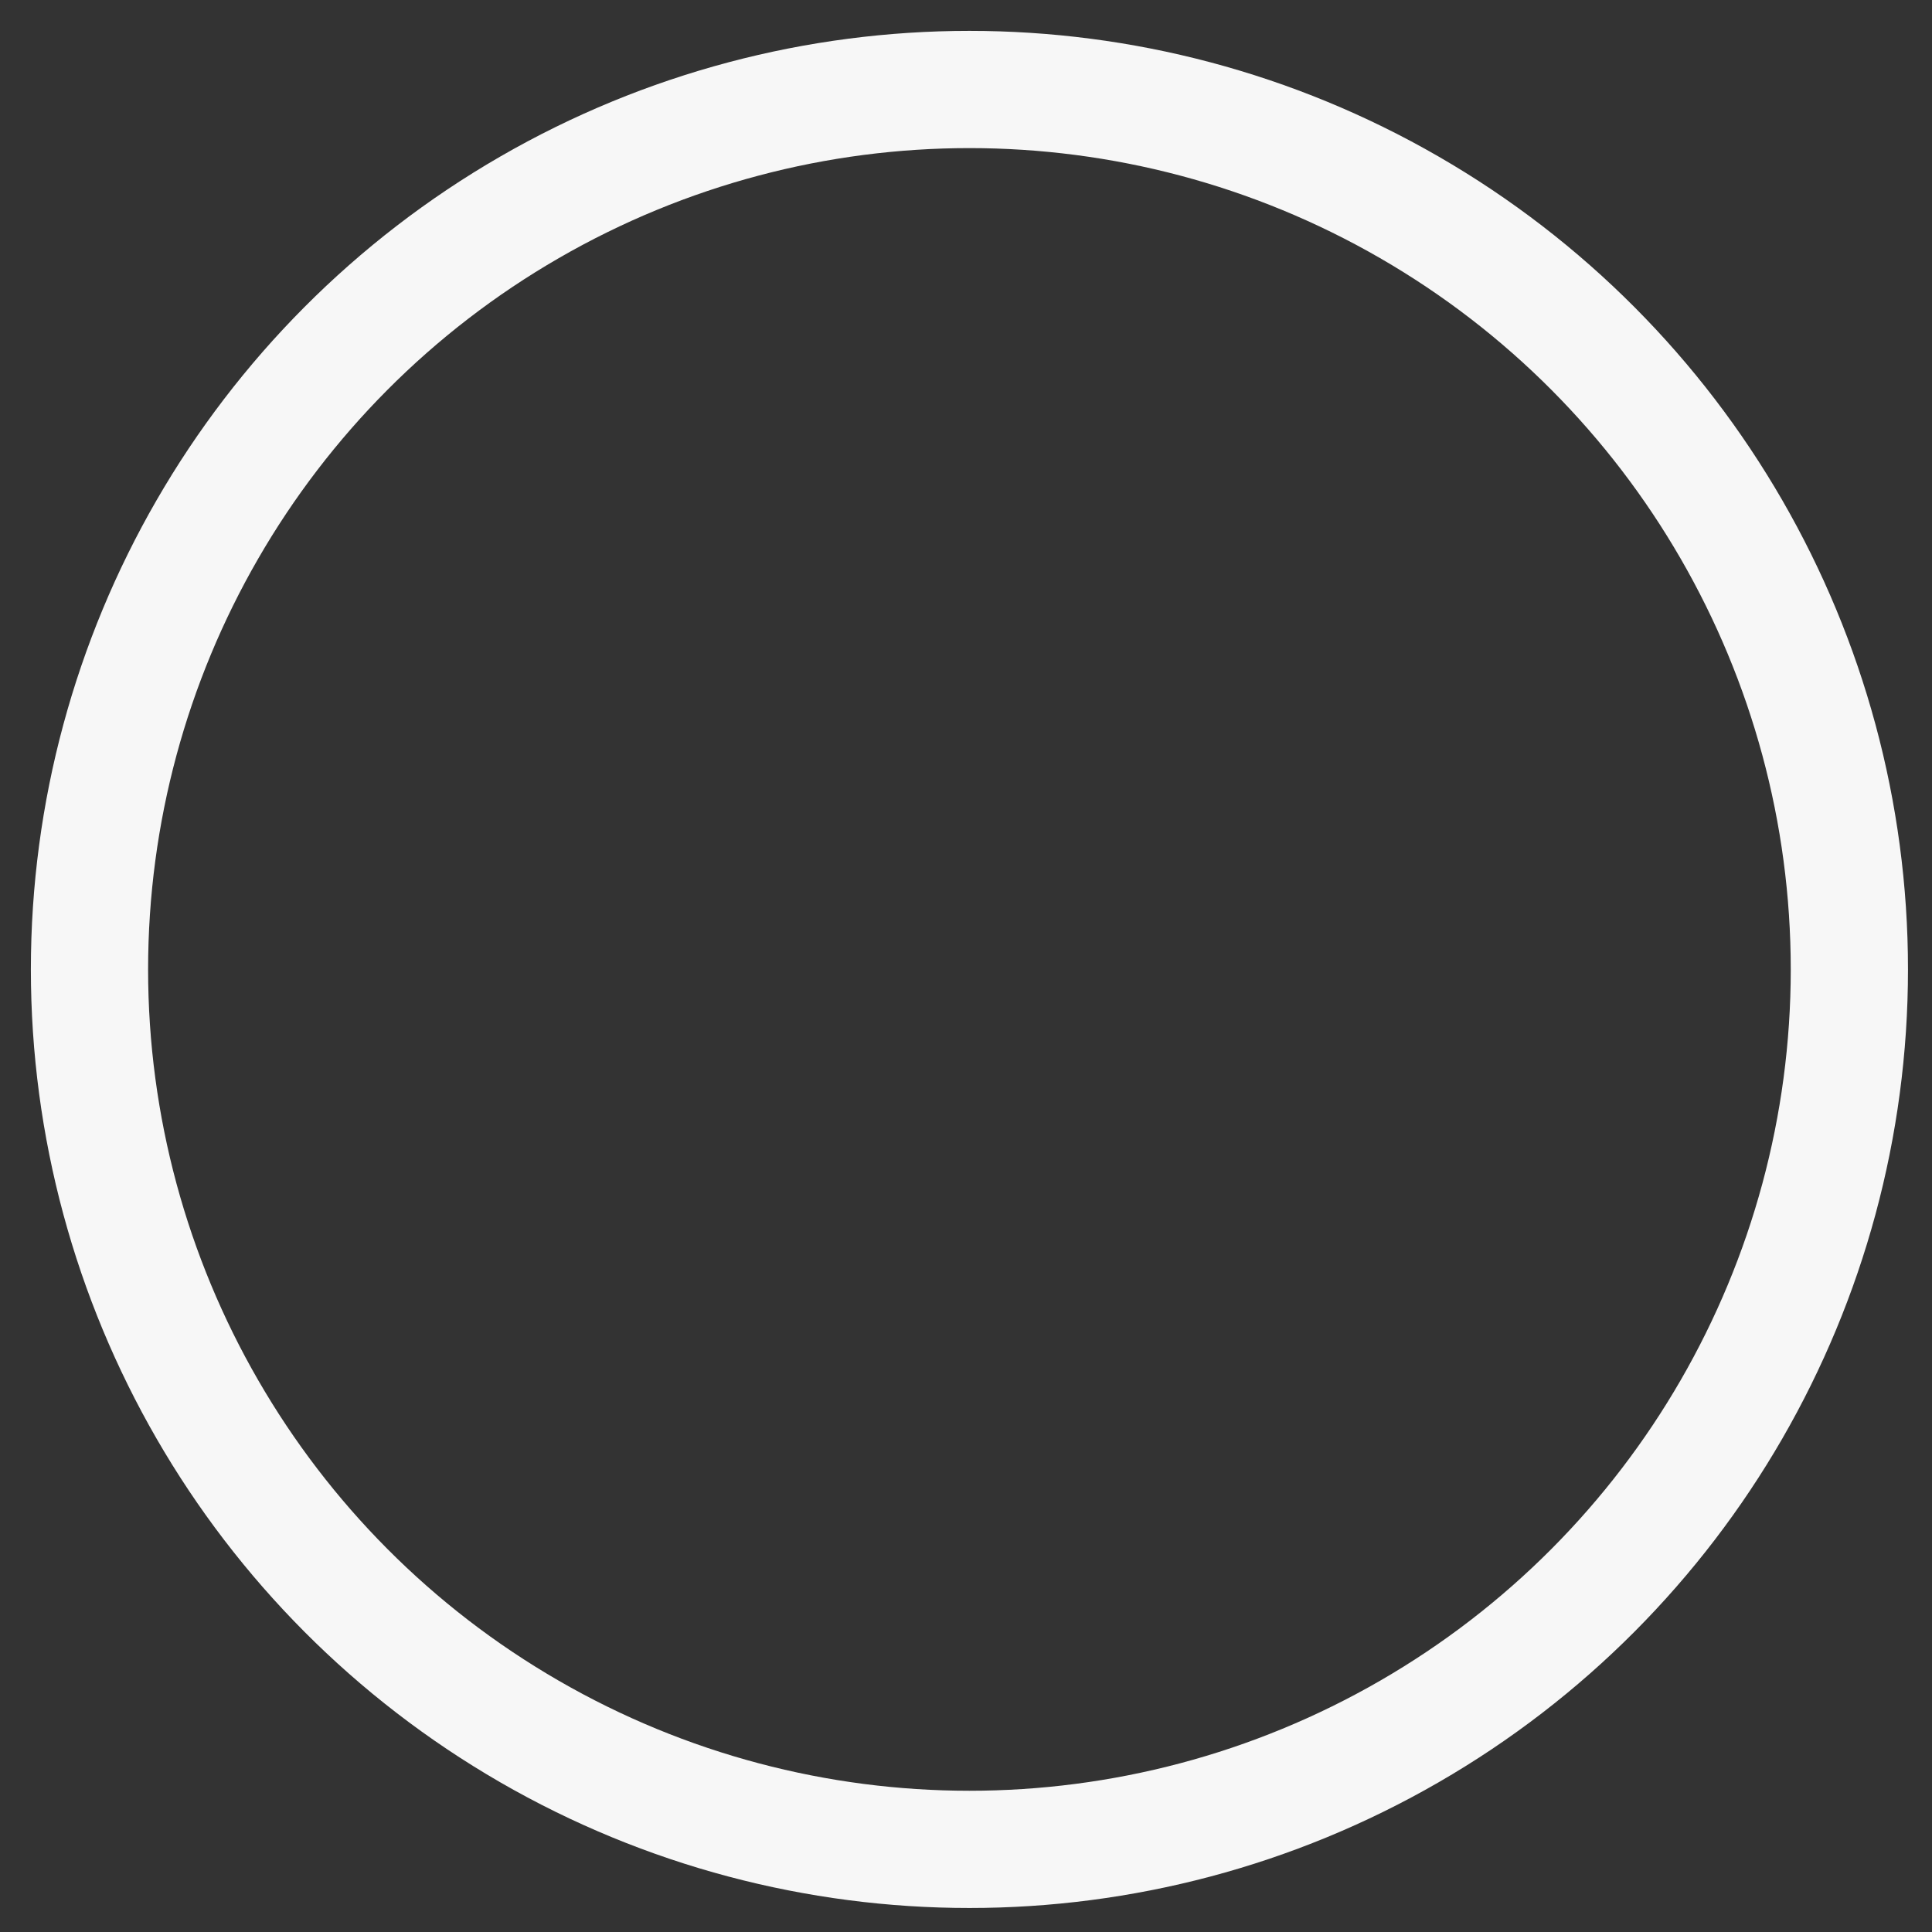 <svg xmlns="http://www.w3.org/2000/svg" id="Livello_1" data-name="Livello 1" viewBox="0 0 64.77 64.77"><rect x="0" y="0" width="64.77" height="64.77" fill="#333333" stroke="none"/><defs><style>.cls-1{fill:none;stroke:#f7f7f7;stroke-linecap:round;stroke-miterlimit:10;stroke-width:3.93px;}</style></defs><title>circle</title><circle class="cls-1" cx="32.5" cy="32.5" r="29.5"></circle></svg>